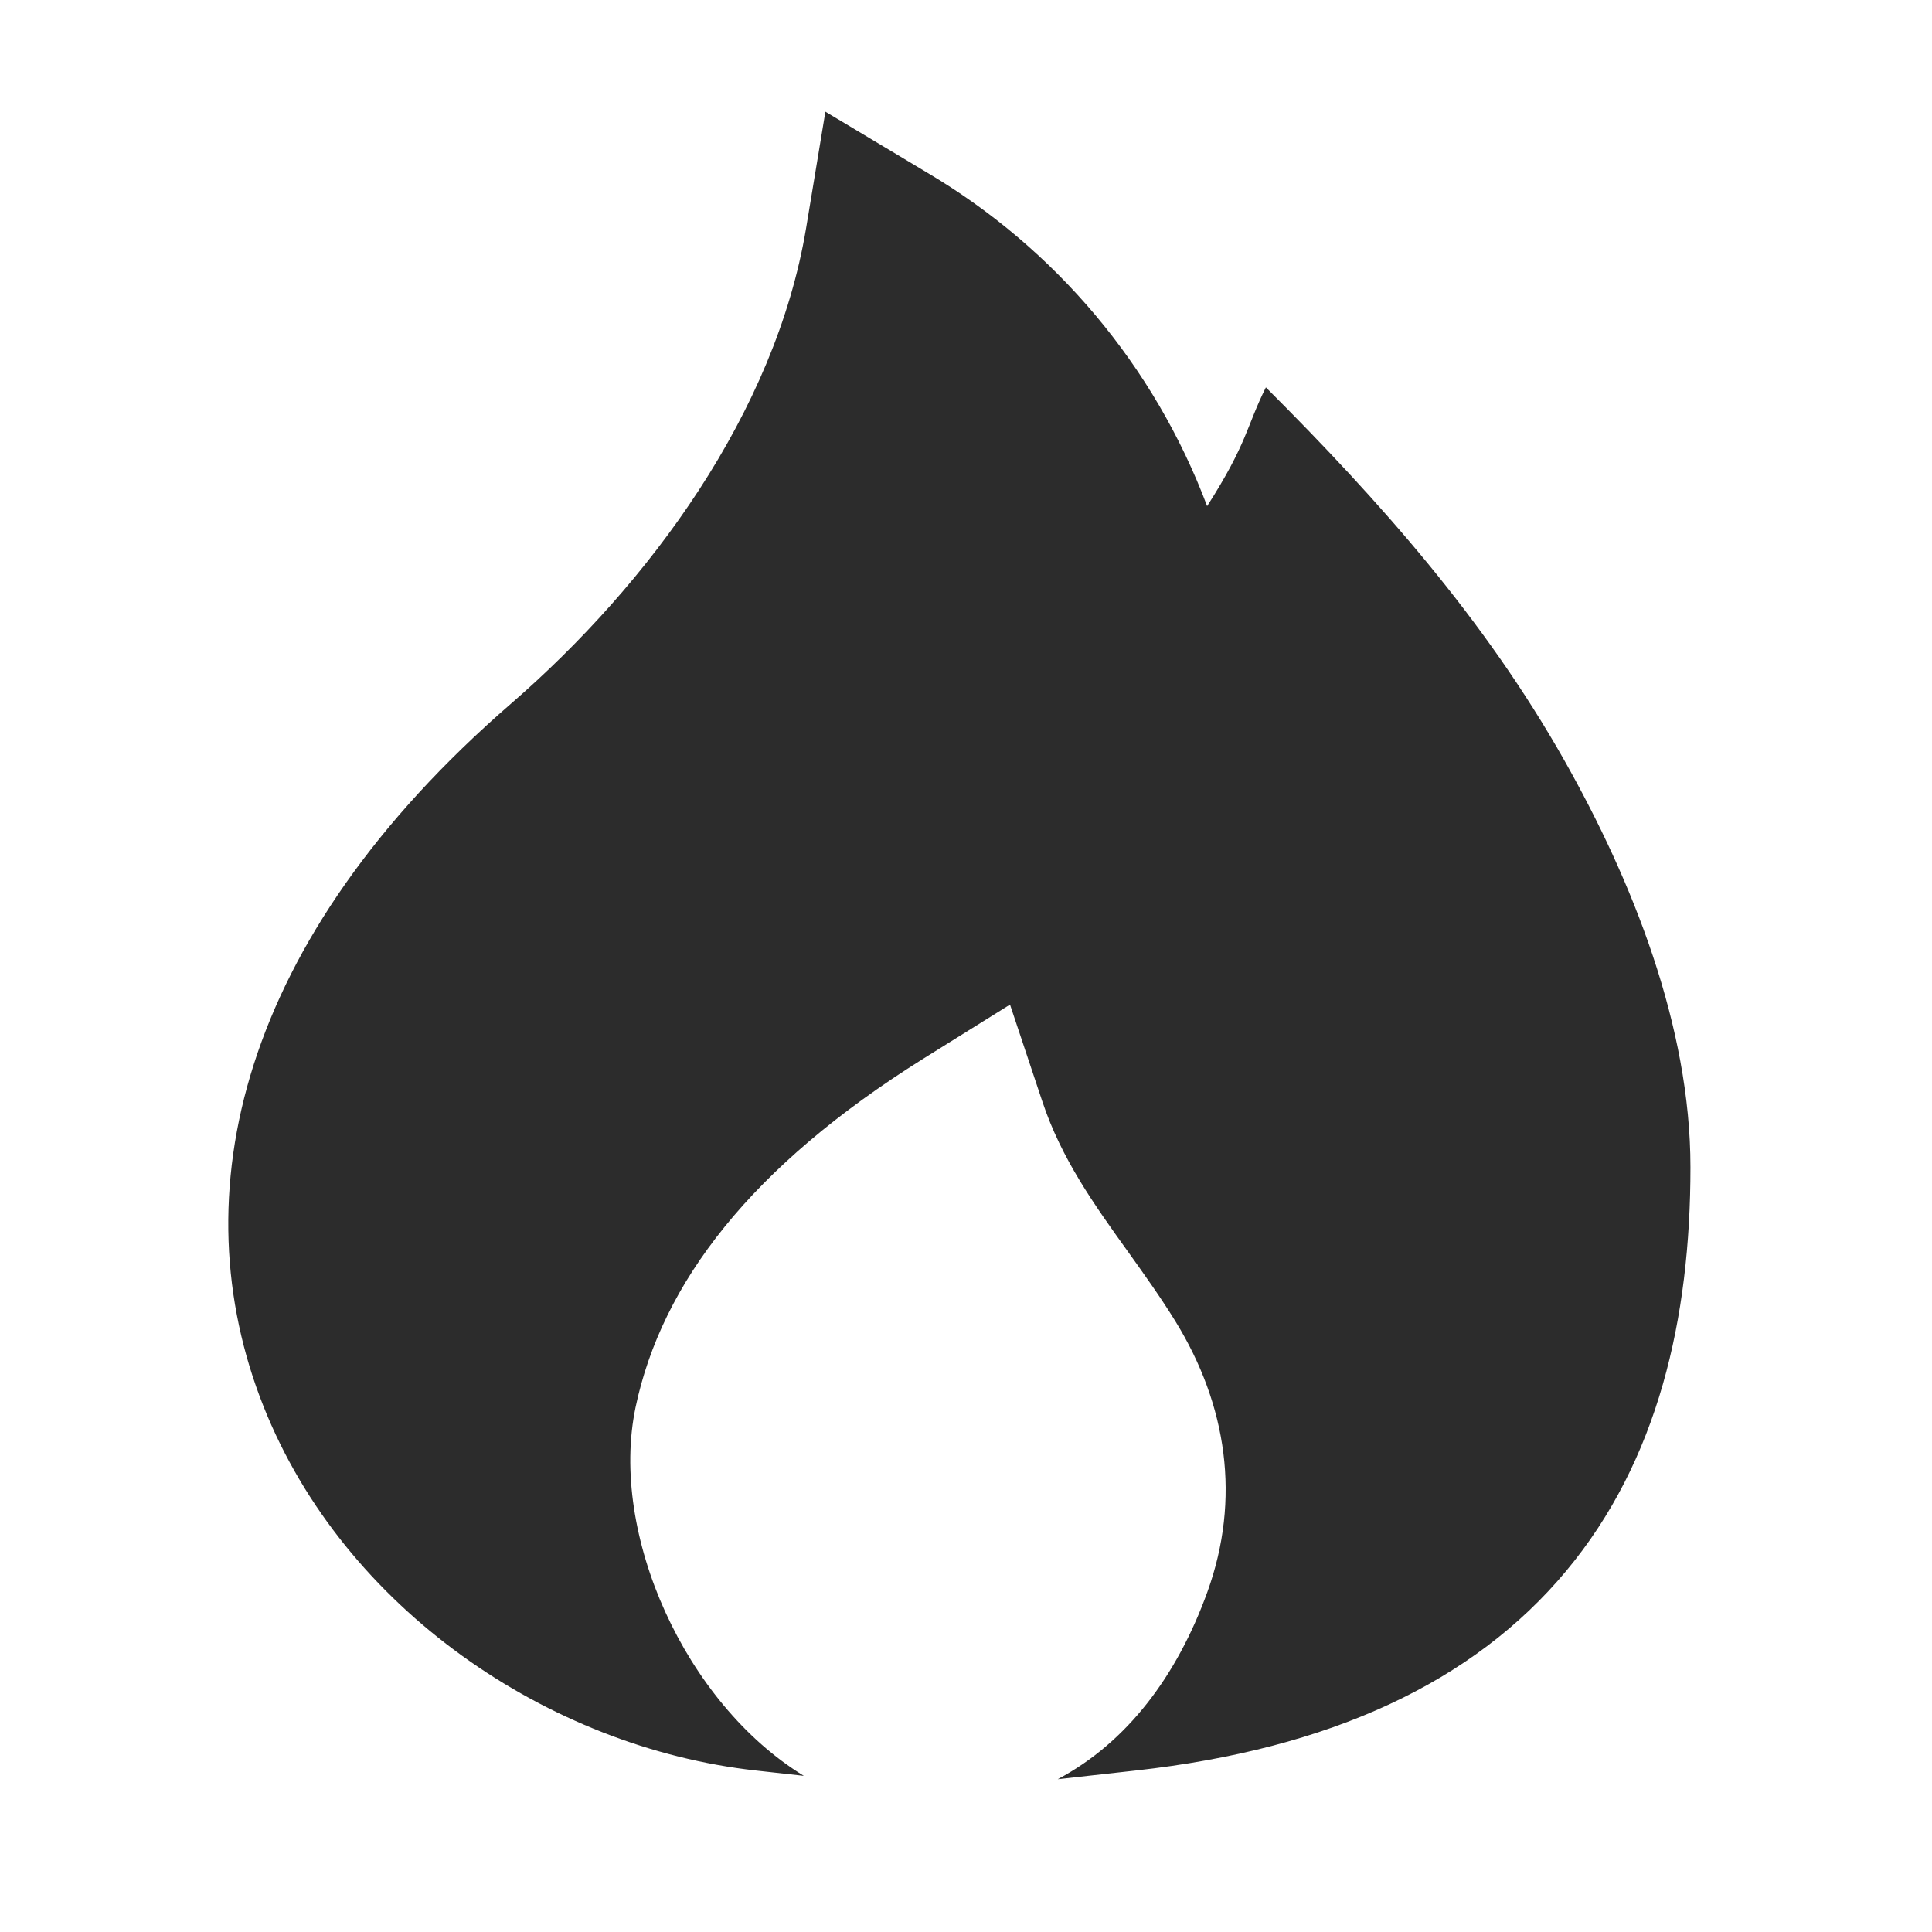 <?xml version="1.0" encoding="UTF-8"?> <svg xmlns="http://www.w3.org/2000/svg" width="36" height="36" viewBox="0 0 36 36" fill="none"><g clip-path="url(#clip0_197_2915)"><path d="M17.27 3.213L15.38 2.081L15.02 4.254C14.447 7.686 12.103 10.875 9.517 13.116C4.454 17.505 3.346 22.275 4.913 26.213C6.413 29.981 10.22 32.561 14.084 32.991L14.978 33.09C12.767 31.739 11.348 28.581 11.843 26.222C12.332 23.903 14 21.731 17.204 19.727L18.82 18.719L19.423 20.526C19.778 21.594 20.393 22.452 21.019 23.324C21.319 23.744 21.623 24.168 21.902 24.62C22.867 26.187 23.122 27.93 22.499 29.66C21.932 31.232 20.998 32.468 19.709 33.153L21.164 32.991C24.791 32.588 27.454 31.347 29.183 29.273C30.898 27.216 31.499 24.569 31.499 21.75C31.499 19.125 30.421 16.419 29.149 14.168C27.658 11.531 25.712 9.341 23.588 7.218C23.221 7.953 23.249 8.25 22.493 9.431C21.512 6.823 19.669 4.63 17.27 3.213Z" fill="#2C2C2C"></path></g><defs><clipPath id="clip0_197_2915"><rect width="36" height="36" fill="white"></rect></clipPath></defs></svg> 